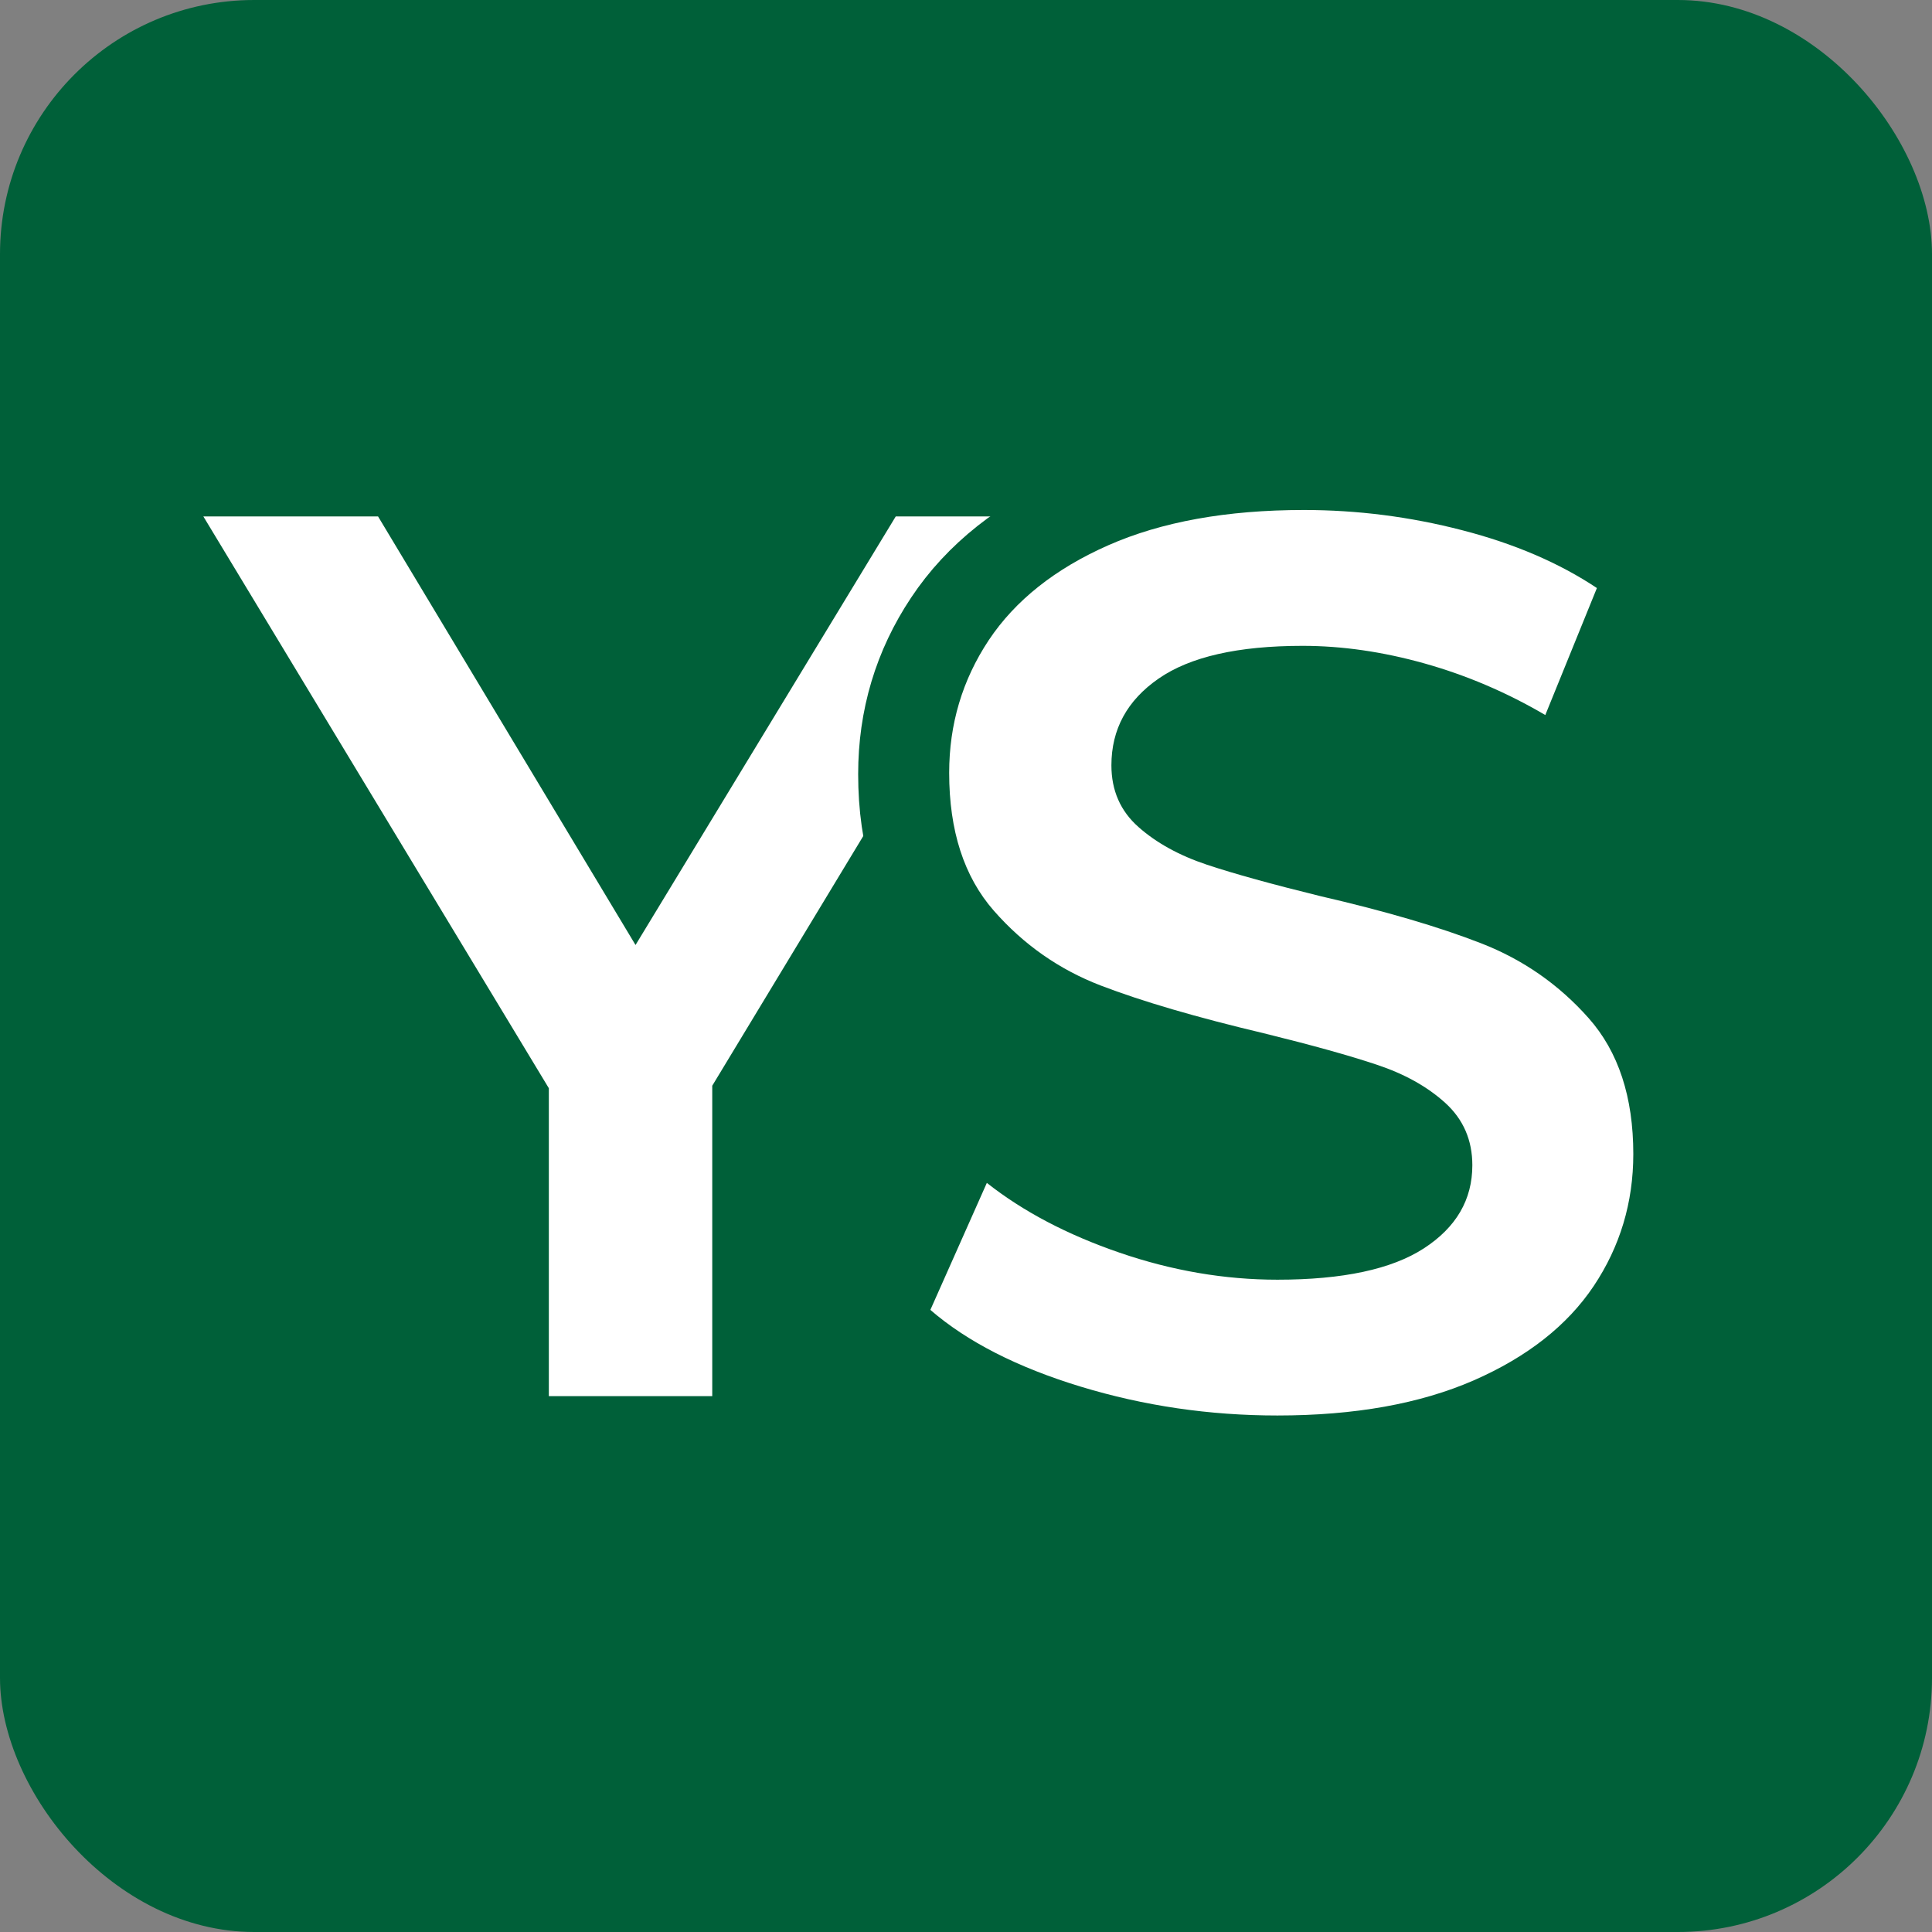 <svg width="38" height="38" viewBox="0 0 38 38" fill="none" xmlns="http://www.w3.org/2000/svg">
<rect x="0" y="0" width="38" height="38" fill="#808080" stroke="none"/>
<rect width="38" height="38" rx="5" fill="#006039"/>
<path d="M14.009 21.355V27.46H10.795V21.404L4 10.158H7.436L12.5 18.587L17.618 10.158H20.781L14.009 21.355Z" fill="white"/>
<path d="M24.915 28C23.561 28 22.255 27.809 20.996 27.426C19.736 27.044 18.738 26.535 18 25.9L19.131 23.373C19.848 23.939 20.729 24.403 21.772 24.765C22.815 25.123 23.863 25.302 24.915 25.302C26.214 25.302 27.187 25.095 27.831 24.68C28.474 24.261 28.797 23.709 28.797 23.026C28.797 22.525 28.617 22.112 28.259 21.786C27.9 21.461 27.444 21.207 26.889 21.024C26.339 20.84 25.589 20.633 24.639 20.401C23.303 20.084 22.221 19.766 21.393 19.449C20.57 19.131 19.861 18.637 19.266 17.966C18.675 17.29 18.379 16.377 18.379 15.225C18.379 14.256 18.642 13.377 19.168 12.588C19.694 11.794 20.486 11.166 21.546 10.702C22.606 10.234 23.904 10 25.441 10C26.508 10 27.559 10.134 28.595 10.403C29.63 10.668 30.523 11.05 31.273 11.55L30.246 14.072C29.479 13.624 28.679 13.284 27.843 13.052C27.008 12.816 26.199 12.698 25.416 12.698C24.128 12.698 23.17 12.915 22.543 13.351C21.919 13.782 21.607 14.356 21.607 15.073C21.607 15.573 21.787 15.982 22.145 16.299C22.504 16.617 22.958 16.867 23.509 17.05C24.062 17.233 24.815 17.441 25.764 17.673C27.069 17.974 28.136 18.287 28.968 18.613C29.803 18.938 30.516 19.434 31.107 20.102C31.702 20.765 32 21.664 32 22.799C32 23.768 31.738 24.645 31.212 25.431C30.686 26.212 29.889 26.837 28.821 27.304C27.754 27.768 26.451 28 24.915 28Z" stroke="#006039" stroke-width="3"/>
<path d="M25.125 27.841C23.79 27.841 22.5 27.652 21.255 27.273C20.01 26.894 19.025 26.391 18.299 25.764L19.41 23.266C20.121 23.827 20.991 24.285 22.022 24.639C23.052 24.993 24.087 25.17 25.125 25.17C26.411 25.17 27.372 24.965 28.007 24.553C28.642 24.14 28.959 23.596 28.959 22.919C28.959 22.425 28.782 22.017 28.428 21.694C28.073 21.372 27.623 21.122 27.078 20.941C26.534 20.759 25.792 20.553 24.853 20.322C23.534 20.009 22.466 19.697 21.65 19.384C20.833 19.07 20.132 18.579 19.547 17.912C18.961 17.243 18.669 16.34 18.669 15.201C18.669 14.244 18.928 13.375 19.447 12.592C19.968 11.81 20.752 11.187 21.798 10.725C22.845 10.263 24.128 10.031 25.645 10.031C26.701 10.031 27.738 10.164 28.76 10.429C29.783 10.693 30.666 11.071 31.409 11.566L30.394 14.064C29.636 13.619 28.844 13.281 28.018 13.049C27.194 12.818 26.394 12.703 25.62 12.703C24.35 12.703 23.406 12.918 22.787 13.348C22.169 13.776 21.86 14.345 21.86 15.053C21.86 15.547 22.037 15.952 22.392 16.266C22.745 16.579 23.194 16.826 23.739 17.008C24.284 17.189 25.027 17.394 25.967 17.625C27.253 17.922 28.308 18.232 29.133 18.554C29.957 18.875 30.661 19.365 31.247 20.026C31.832 20.686 32.125 21.576 32.125 22.698C32.125 23.652 31.865 24.518 31.346 25.295C30.827 26.07 30.04 26.689 28.985 27.151C27.929 27.611 26.643 27.841 25.125 27.841Z" fill="white"/>
</svg>
